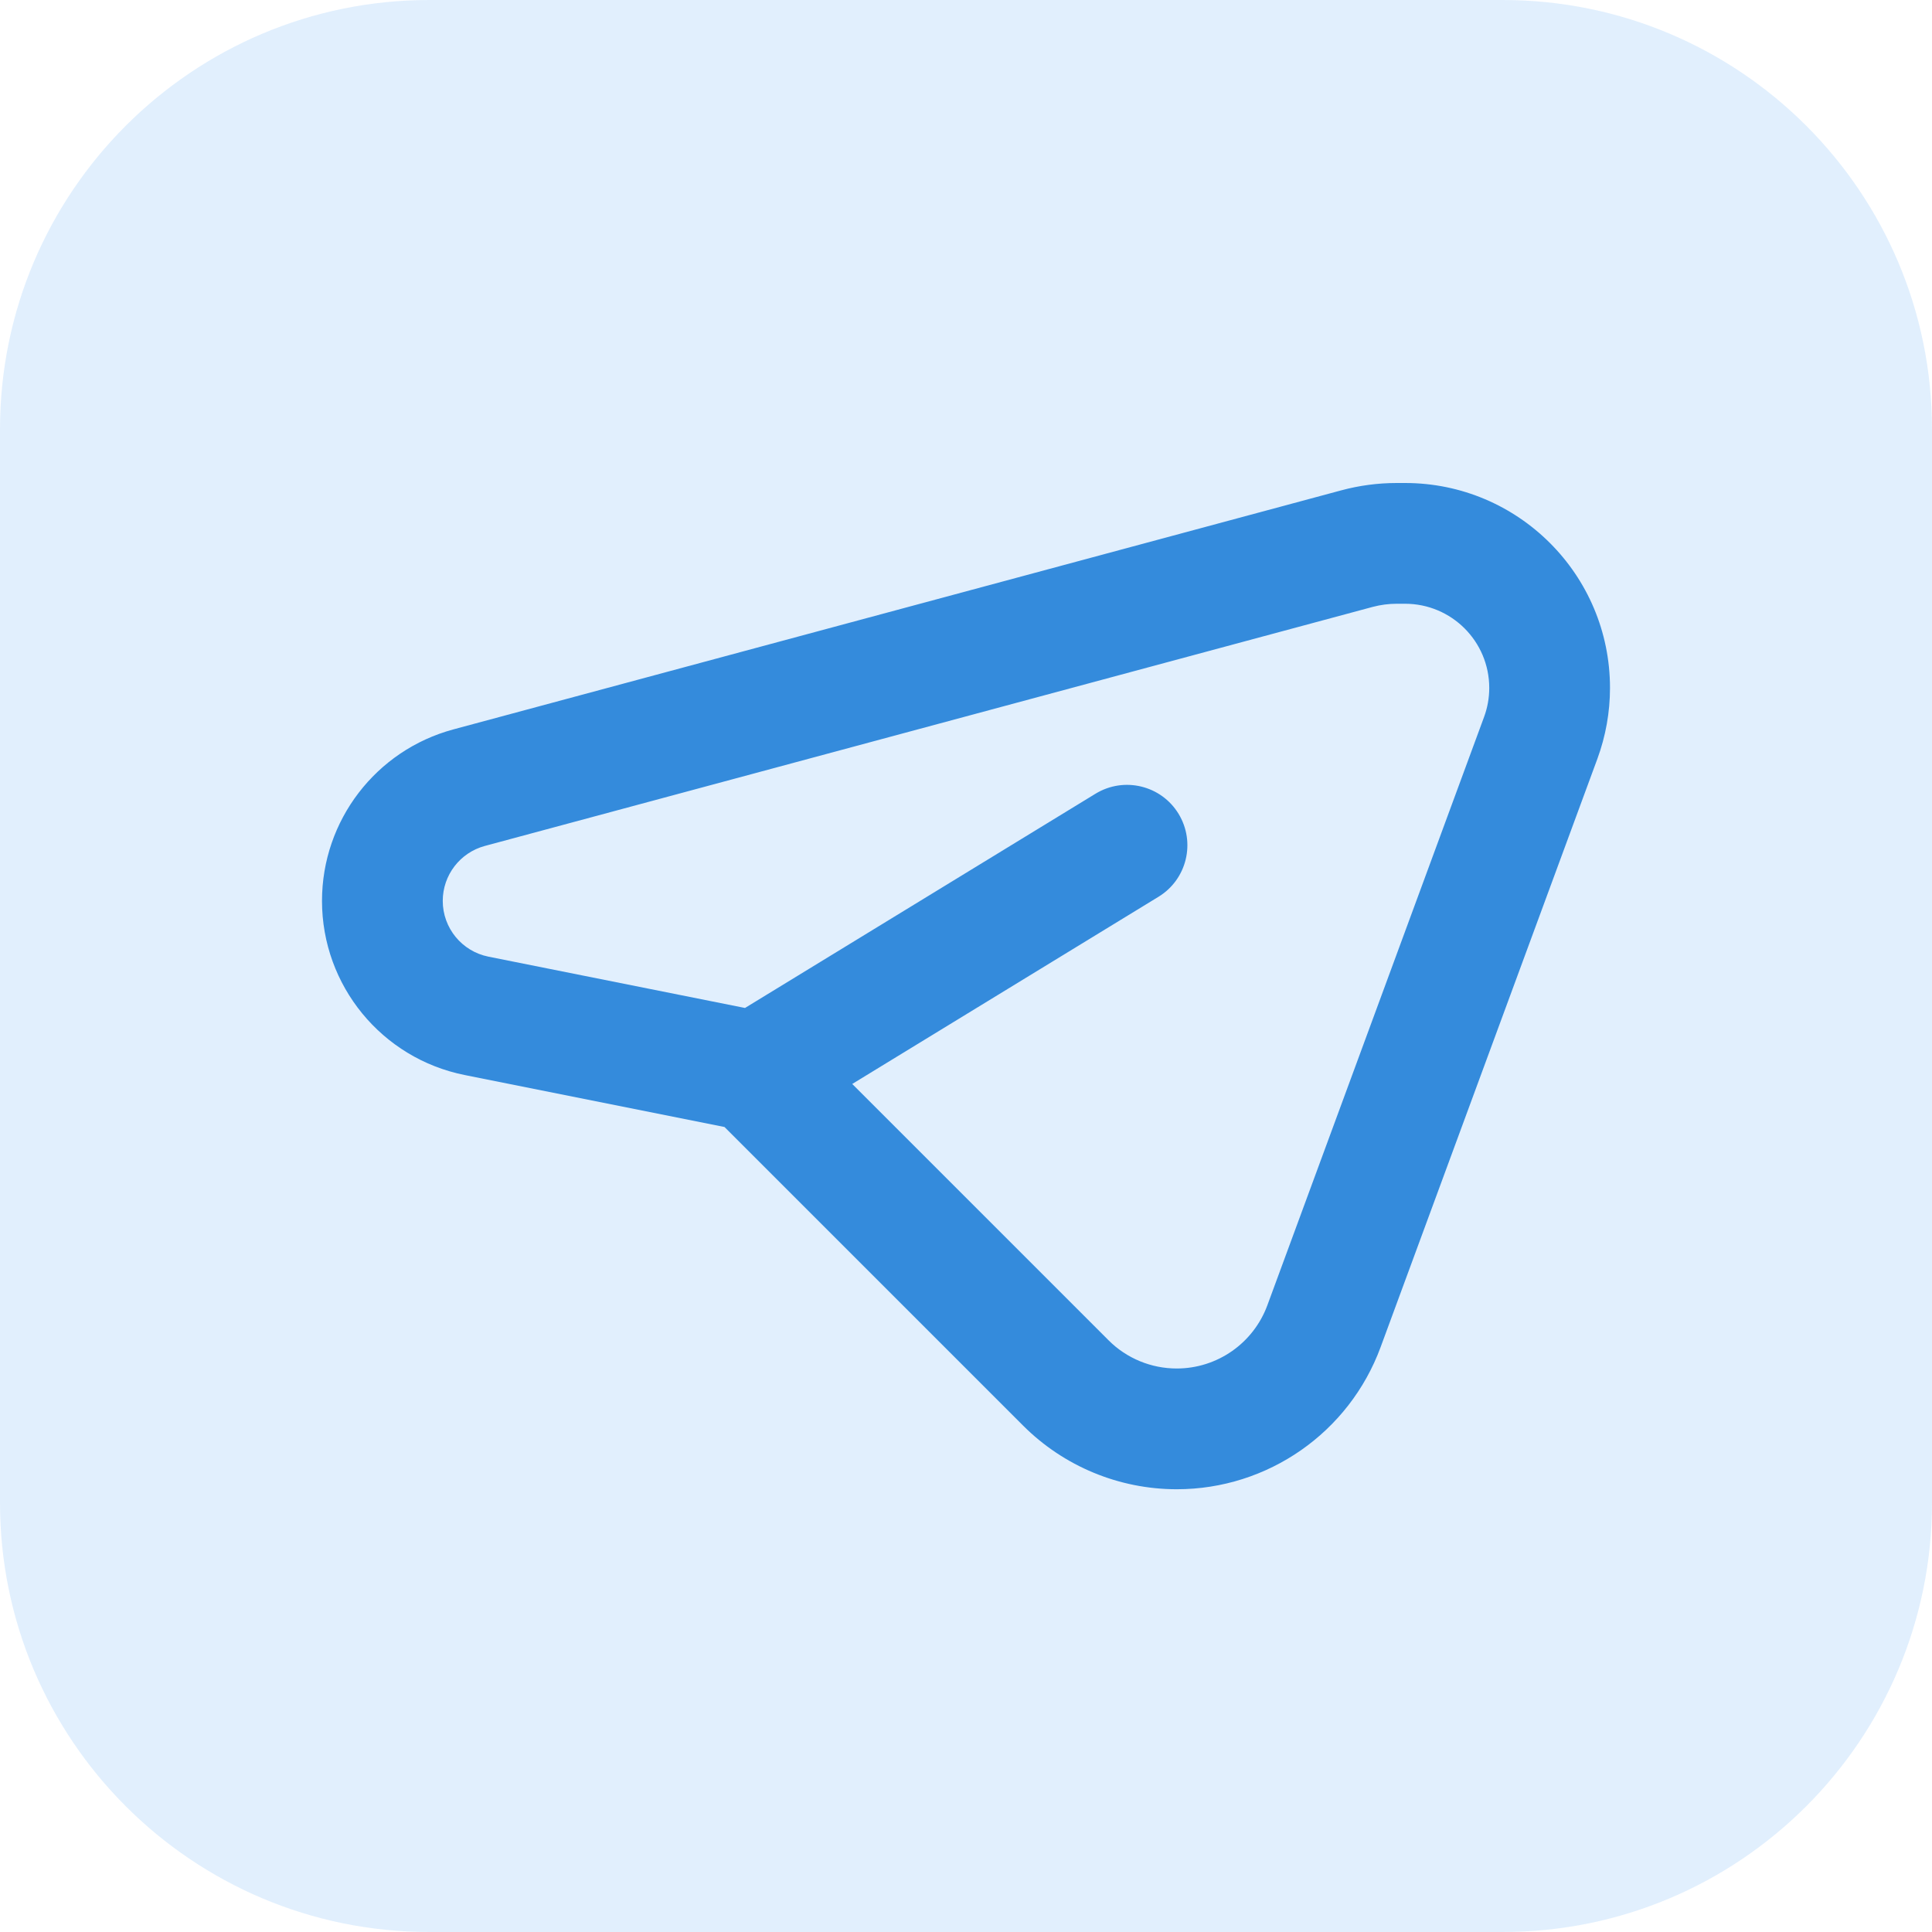 <?xml version="1.0" encoding="UTF-8"?> <svg xmlns="http://www.w3.org/2000/svg" width="36" height="36" viewBox="0 0 36 36" fill="none"><path d="M0 8C0 3.582 3.582 0 8 0H28C32.418 0 36 3.582 36 8V28C36 32.418 32.418 36 28 36H8C3.582 36 0 32.418 0 28V8Z" fill="#3697F1" fill-opacity="0.15"></path><path fill-rule="evenodd" clip-rule="evenodd" d="M13.882 18.782L20.413 14.79C20.944 14.466 21.636 14.633 21.96 15.163C22.284 15.694 22.117 16.386 21.587 16.71L15.88 20.198L20.655 24.973C20.992 25.311 21.45 25.5 21.927 25.5C22.68 25.5 23.354 25.03 23.615 24.323L27.653 13.361C27.717 13.188 27.75 13.004 27.75 12.819C27.75 11.952 27.048 11.25 26.181 11.25H26.026C25.874 11.25 25.724 11.27 25.577 11.309L9.034 15.763C8.572 15.888 8.25 16.307 8.25 16.787C8.25 17.292 8.607 17.727 9.102 17.826L13.882 18.782ZM8.661 20.032L13.5 21L19.064 26.564C19.823 27.323 20.853 27.75 21.927 27.75C23.623 27.75 25.14 26.693 25.726 25.101L29.765 14.139C29.92 13.716 30 13.269 30 12.819C30 10.71 28.29 9 26.181 9H26.026C25.677 9 25.329 9.046 24.992 9.137L8.449 13.591C7.004 13.98 6 15.29 6 16.787C6 18.364 7.114 19.723 8.661 20.032Z" fill="#348BDC"></path></svg> 